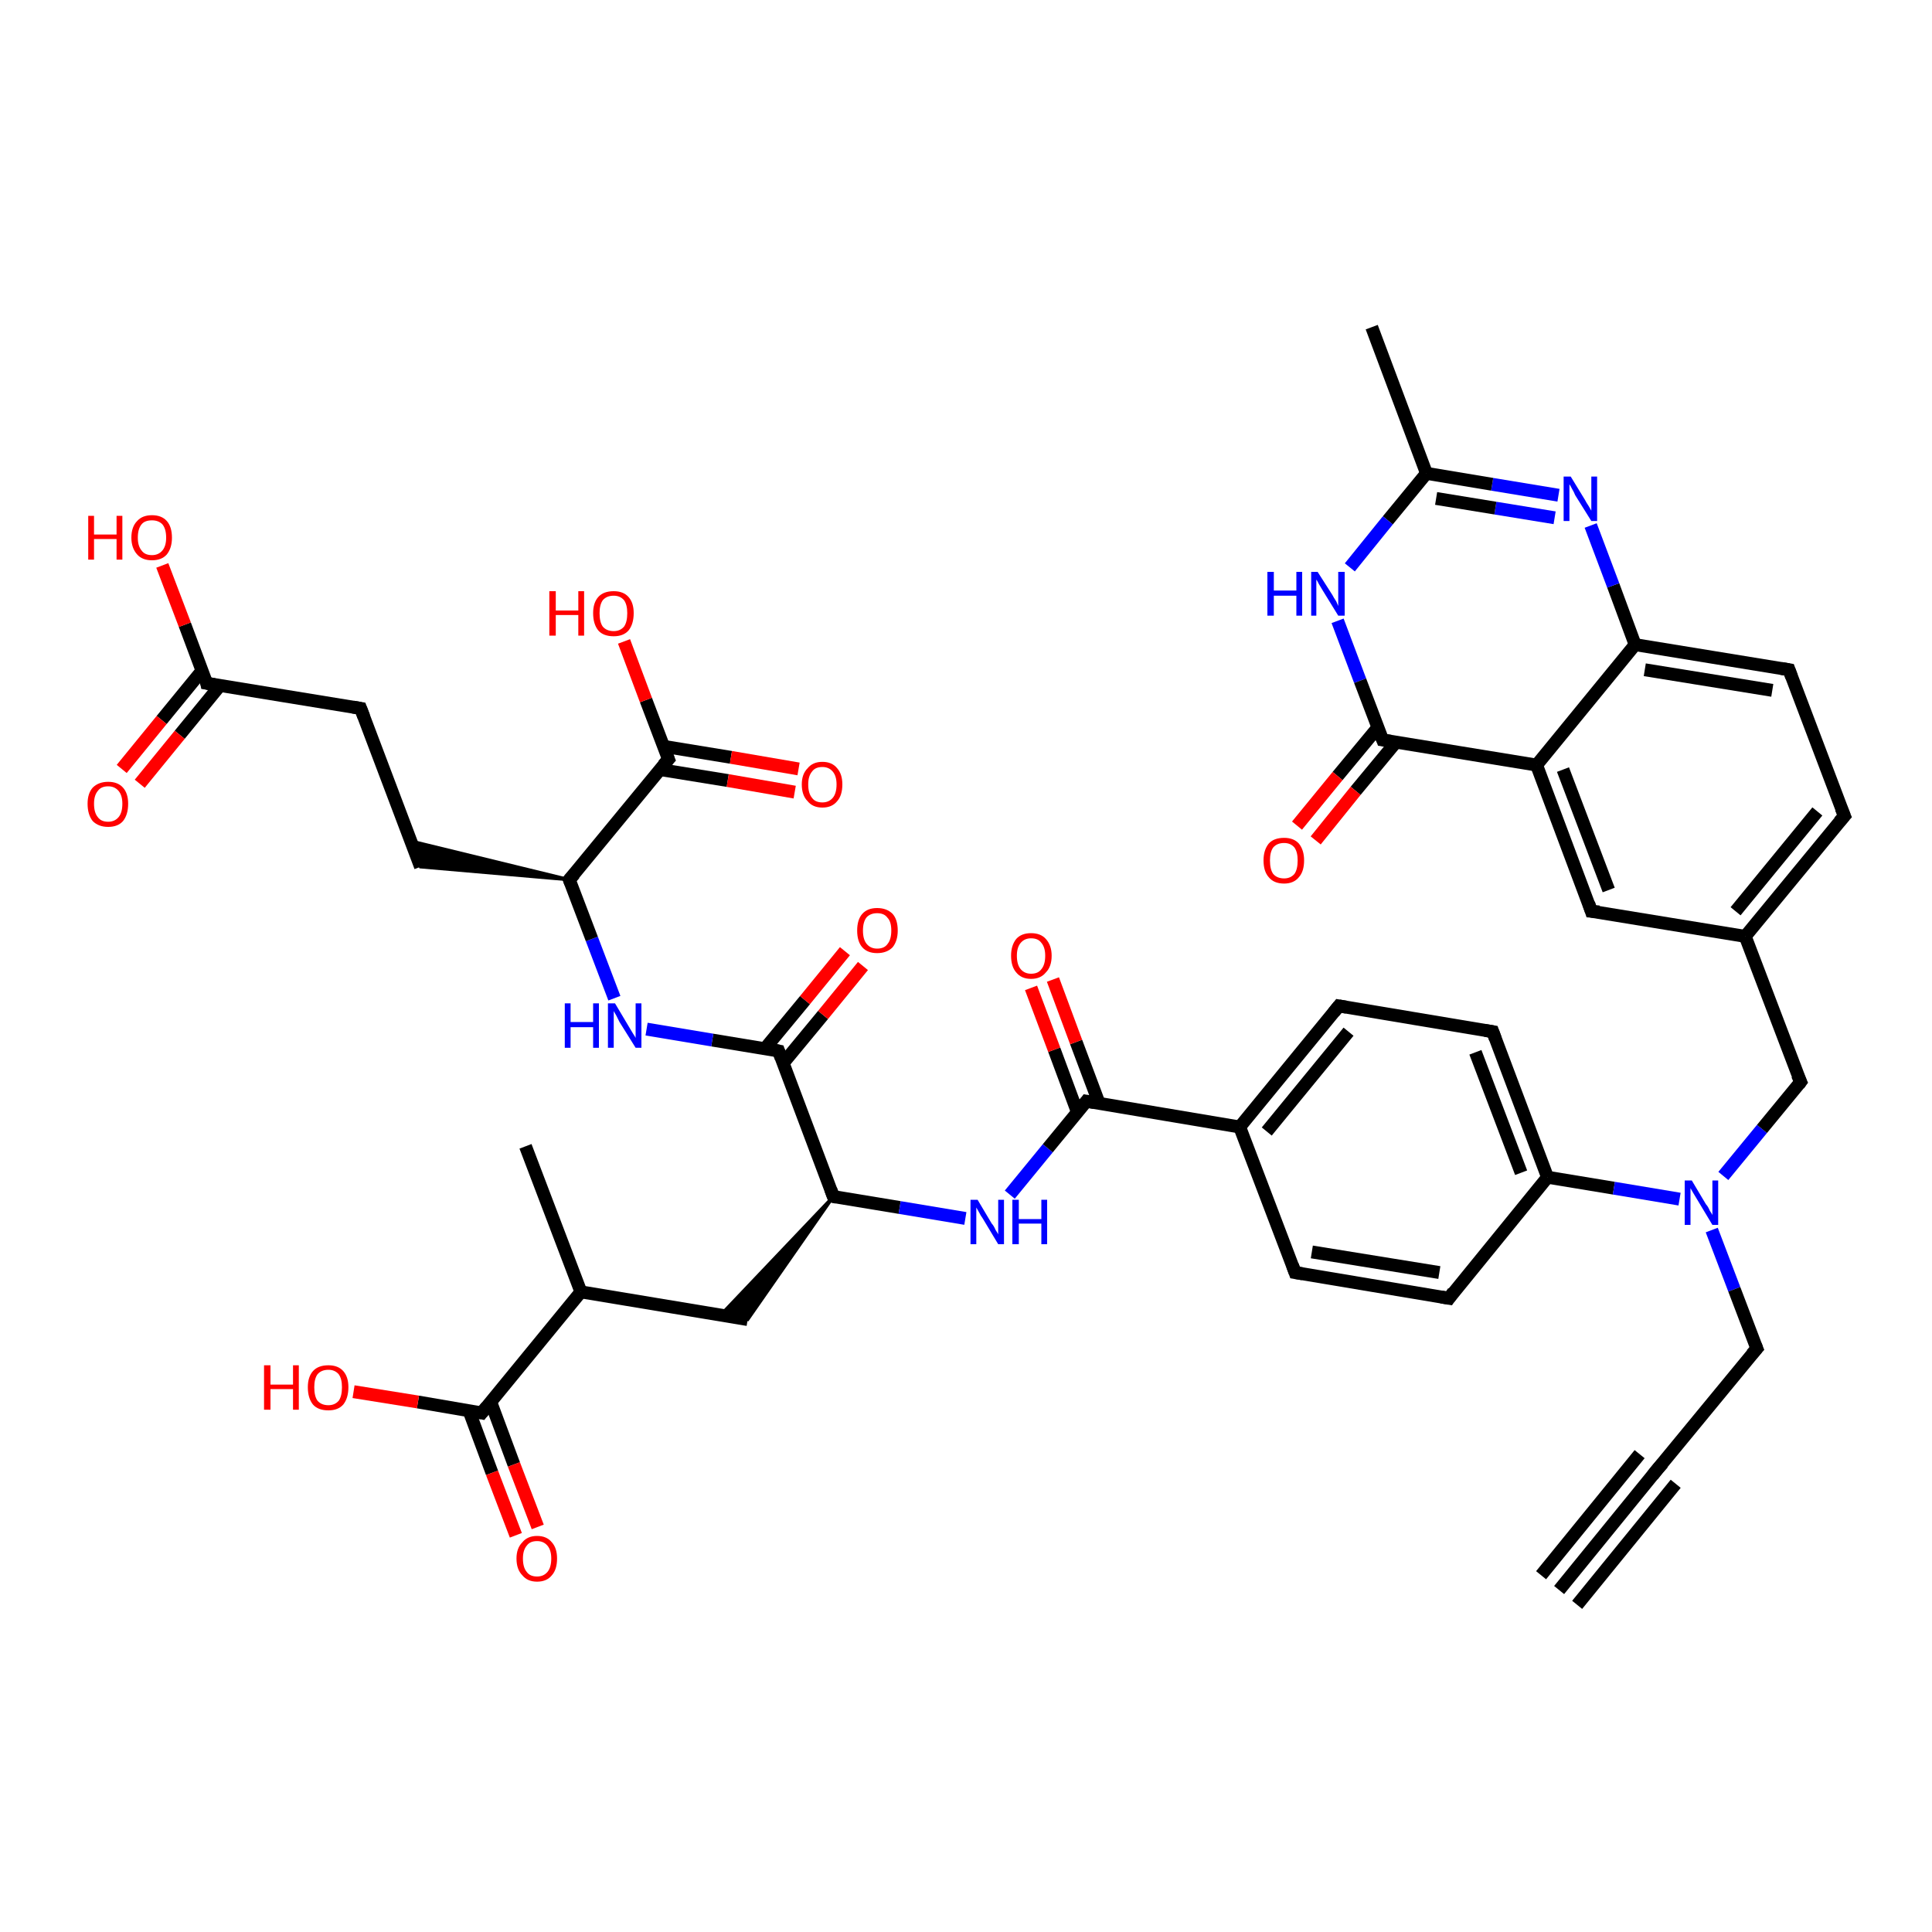 <?xml version='1.0' encoding='iso-8859-1'?>
<svg version='1.1' baseProfile='full'
              xmlns='http://www.w3.org/2000/svg'
                      xmlns:rdkit='http://www.rdkit.org/xml'
                      xmlns:xlink='http://www.w3.org/1999/xlink'
                  xml:space='preserve'
width='300px' height='300px' viewBox='0 0 300 300'>
<!-- END OF HEADER -->
<rect style='opacity:1.0;fill:#FFFFFF;stroke:none' width='300.0' height='300.0' x='0.0' y='0.0'> </rect>
<path class='bond-0 atom-0 atom-1' d='M 81.6,178.0 L 90.2,200.6' style='fill:none;fill-rule:evenodd;stroke:#000000;stroke-width:2.0px;stroke-linecap:butt;stroke-linejoin:miter;stroke-opacity:1' />
<path class='bond-1 atom-1 atom-2' d='M 90.2,200.6 L 116.1,204.9' style='fill:none;fill-rule:evenodd;stroke:#000000;stroke-width:2.0px;stroke-linecap:butt;stroke-linejoin:miter;stroke-opacity:1' />
<path class='bond-2 atom-3 atom-2' d='M 129.4,185.8 L 116.1,204.9 L 111.9,204.2 Z' style='fill:#000000;fill-rule:evenodd;fill-opacity:1;stroke:#000000;stroke-width:0.5px;stroke-linecap:butt;stroke-linejoin:miter;stroke-opacity:1;' />
<path class='bond-3 atom-3 atom-4' d='M 129.4,185.8 L 139.7,187.5' style='fill:none;fill-rule:evenodd;stroke:#000000;stroke-width:2.0px;stroke-linecap:butt;stroke-linejoin:miter;stroke-opacity:1' />
<path class='bond-3 atom-3 atom-4' d='M 139.7,187.5 L 149.9,189.2' style='fill:none;fill-rule:evenodd;stroke:#0000FF;stroke-width:2.0px;stroke-linecap:butt;stroke-linejoin:miter;stroke-opacity:1' />
<path class='bond-4 atom-4 atom-5' d='M 156.8,185.5 L 162.7,178.3' style='fill:none;fill-rule:evenodd;stroke:#0000FF;stroke-width:2.0px;stroke-linecap:butt;stroke-linejoin:miter;stroke-opacity:1' />
<path class='bond-4 atom-4 atom-5' d='M 162.7,178.3 L 168.7,171.0' style='fill:none;fill-rule:evenodd;stroke:#000000;stroke-width:2.0px;stroke-linecap:butt;stroke-linejoin:miter;stroke-opacity:1' />
<path class='bond-5 atom-5 atom-6' d='M 170.7,171.4 L 167.1,161.8' style='fill:none;fill-rule:evenodd;stroke:#000000;stroke-width:2.0px;stroke-linecap:butt;stroke-linejoin:miter;stroke-opacity:1' />
<path class='bond-5 atom-5 atom-6' d='M 167.1,161.8 L 163.5,152.1' style='fill:none;fill-rule:evenodd;stroke:#FF0000;stroke-width:2.0px;stroke-linecap:butt;stroke-linejoin:miter;stroke-opacity:1' />
<path class='bond-5 atom-5 atom-6' d='M 167.3,172.7 L 163.7,163.0' style='fill:none;fill-rule:evenodd;stroke:#000000;stroke-width:2.0px;stroke-linecap:butt;stroke-linejoin:miter;stroke-opacity:1' />
<path class='bond-5 atom-5 atom-6' d='M 163.7,163.0 L 160.1,153.4' style='fill:none;fill-rule:evenodd;stroke:#FF0000;stroke-width:2.0px;stroke-linecap:butt;stroke-linejoin:miter;stroke-opacity:1' />
<path class='bond-6 atom-5 atom-7' d='M 168.7,171.0 L 192.5,175.0' style='fill:none;fill-rule:evenodd;stroke:#000000;stroke-width:2.0px;stroke-linecap:butt;stroke-linejoin:miter;stroke-opacity:1' />
<path class='bond-7 atom-7 atom-8' d='M 192.5,175.0 L 207.9,156.2' style='fill:none;fill-rule:evenodd;stroke:#000000;stroke-width:2.0px;stroke-linecap:butt;stroke-linejoin:miter;stroke-opacity:1' />
<path class='bond-7 atom-7 atom-8' d='M 196.7,175.7 L 209.4,160.2' style='fill:none;fill-rule:evenodd;stroke:#000000;stroke-width:2.0px;stroke-linecap:butt;stroke-linejoin:miter;stroke-opacity:1' />
<path class='bond-8 atom-8 atom-9' d='M 207.9,156.2 L 231.8,160.2' style='fill:none;fill-rule:evenodd;stroke:#000000;stroke-width:2.0px;stroke-linecap:butt;stroke-linejoin:miter;stroke-opacity:1' />
<path class='bond-9 atom-9 atom-10' d='M 231.8,160.2 L 240.3,182.8' style='fill:none;fill-rule:evenodd;stroke:#000000;stroke-width:2.0px;stroke-linecap:butt;stroke-linejoin:miter;stroke-opacity:1' />
<path class='bond-9 atom-9 atom-10' d='M 229.1,163.4 L 236.2,182.1' style='fill:none;fill-rule:evenodd;stroke:#000000;stroke-width:2.0px;stroke-linecap:butt;stroke-linejoin:miter;stroke-opacity:1' />
<path class='bond-10 atom-10 atom-11' d='M 240.3,182.8 L 225.0,201.6' style='fill:none;fill-rule:evenodd;stroke:#000000;stroke-width:2.0px;stroke-linecap:butt;stroke-linejoin:miter;stroke-opacity:1' />
<path class='bond-11 atom-11 atom-12' d='M 225.0,201.6 L 201.1,197.6' style='fill:none;fill-rule:evenodd;stroke:#000000;stroke-width:2.0px;stroke-linecap:butt;stroke-linejoin:miter;stroke-opacity:1' />
<path class='bond-11 atom-11 atom-12' d='M 223.5,197.6 L 203.7,194.4' style='fill:none;fill-rule:evenodd;stroke:#000000;stroke-width:2.0px;stroke-linecap:butt;stroke-linejoin:miter;stroke-opacity:1' />
<path class='bond-12 atom-10 atom-13' d='M 240.3,182.8 L 250.6,184.5' style='fill:none;fill-rule:evenodd;stroke:#000000;stroke-width:2.0px;stroke-linecap:butt;stroke-linejoin:miter;stroke-opacity:1' />
<path class='bond-12 atom-10 atom-13' d='M 250.6,184.5 L 260.8,186.2' style='fill:none;fill-rule:evenodd;stroke:#0000FF;stroke-width:2.0px;stroke-linecap:butt;stroke-linejoin:miter;stroke-opacity:1' />
<path class='bond-13 atom-13 atom-14' d='M 265.8,191.0 L 269.3,200.2' style='fill:none;fill-rule:evenodd;stroke:#0000FF;stroke-width:2.0px;stroke-linecap:butt;stroke-linejoin:miter;stroke-opacity:1' />
<path class='bond-13 atom-13 atom-14' d='M 269.3,200.2 L 272.8,209.4' style='fill:none;fill-rule:evenodd;stroke:#000000;stroke-width:2.0px;stroke-linecap:butt;stroke-linejoin:miter;stroke-opacity:1' />
<path class='bond-14 atom-14 atom-15' d='M 272.8,209.4 L 257.4,228.1' style='fill:none;fill-rule:evenodd;stroke:#000000;stroke-width:2.0px;stroke-linecap:butt;stroke-linejoin:miter;stroke-opacity:1' />
<path class='bond-15 atom-15 atom-16' d='M 257.4,228.1 L 242.1,246.9' style='fill:none;fill-rule:evenodd;stroke:#000000;stroke-width:2.0px;stroke-linecap:butt;stroke-linejoin:miter;stroke-opacity:1' />
<path class='bond-15 atom-15 atom-16' d='M 260.2,230.4 L 244.9,249.2' style='fill:none;fill-rule:evenodd;stroke:#000000;stroke-width:2.0px;stroke-linecap:butt;stroke-linejoin:miter;stroke-opacity:1' />
<path class='bond-15 atom-15 atom-16' d='M 254.6,225.8 L 239.3,244.6' style='fill:none;fill-rule:evenodd;stroke:#000000;stroke-width:2.0px;stroke-linecap:butt;stroke-linejoin:miter;stroke-opacity:1' />
<path class='bond-16 atom-13 atom-17' d='M 267.6,182.6 L 273.6,175.3' style='fill:none;fill-rule:evenodd;stroke:#0000FF;stroke-width:2.0px;stroke-linecap:butt;stroke-linejoin:miter;stroke-opacity:1' />
<path class='bond-16 atom-13 atom-17' d='M 273.6,175.3 L 279.6,168.0' style='fill:none;fill-rule:evenodd;stroke:#000000;stroke-width:2.0px;stroke-linecap:butt;stroke-linejoin:miter;stroke-opacity:1' />
<path class='bond-17 atom-17 atom-18' d='M 279.6,168.0 L 271.0,145.4' style='fill:none;fill-rule:evenodd;stroke:#000000;stroke-width:2.0px;stroke-linecap:butt;stroke-linejoin:miter;stroke-opacity:1' />
<path class='bond-18 atom-18 atom-19' d='M 271.0,145.4 L 286.4,126.7' style='fill:none;fill-rule:evenodd;stroke:#000000;stroke-width:2.0px;stroke-linecap:butt;stroke-linejoin:miter;stroke-opacity:1' />
<path class='bond-18 atom-18 atom-19' d='M 269.5,141.5 L 282.2,126.0' style='fill:none;fill-rule:evenodd;stroke:#000000;stroke-width:2.0px;stroke-linecap:butt;stroke-linejoin:miter;stroke-opacity:1' />
<path class='bond-19 atom-19 atom-20' d='M 286.4,126.7 L 277.8,104.0' style='fill:none;fill-rule:evenodd;stroke:#000000;stroke-width:2.0px;stroke-linecap:butt;stroke-linejoin:miter;stroke-opacity:1' />
<path class='bond-20 atom-20 atom-21' d='M 277.8,104.0 L 253.9,100.1' style='fill:none;fill-rule:evenodd;stroke:#000000;stroke-width:2.0px;stroke-linecap:butt;stroke-linejoin:miter;stroke-opacity:1' />
<path class='bond-20 atom-20 atom-21' d='M 275.2,107.2 L 255.4,104.0' style='fill:none;fill-rule:evenodd;stroke:#000000;stroke-width:2.0px;stroke-linecap:butt;stroke-linejoin:miter;stroke-opacity:1' />
<path class='bond-21 atom-21 atom-22' d='M 253.9,100.1 L 250.5,90.9' style='fill:none;fill-rule:evenodd;stroke:#000000;stroke-width:2.0px;stroke-linecap:butt;stroke-linejoin:miter;stroke-opacity:1' />
<path class='bond-21 atom-21 atom-22' d='M 250.5,90.9 L 247.0,81.6' style='fill:none;fill-rule:evenodd;stroke:#0000FF;stroke-width:2.0px;stroke-linecap:butt;stroke-linejoin:miter;stroke-opacity:1' />
<path class='bond-22 atom-22 atom-23' d='M 242.0,76.9 L 231.7,75.2' style='fill:none;fill-rule:evenodd;stroke:#0000FF;stroke-width:2.0px;stroke-linecap:butt;stroke-linejoin:miter;stroke-opacity:1' />
<path class='bond-22 atom-22 atom-23' d='M 231.7,75.2 L 221.5,73.5' style='fill:none;fill-rule:evenodd;stroke:#000000;stroke-width:2.0px;stroke-linecap:butt;stroke-linejoin:miter;stroke-opacity:1' />
<path class='bond-22 atom-22 atom-23' d='M 241.4,80.4 L 232.2,78.9' style='fill:none;fill-rule:evenodd;stroke:#0000FF;stroke-width:2.0px;stroke-linecap:butt;stroke-linejoin:miter;stroke-opacity:1' />
<path class='bond-22 atom-22 atom-23' d='M 232.2,78.9 L 223.0,77.4' style='fill:none;fill-rule:evenodd;stroke:#000000;stroke-width:2.0px;stroke-linecap:butt;stroke-linejoin:miter;stroke-opacity:1' />
<path class='bond-23 atom-23 atom-24' d='M 221.5,73.5 L 213.0,50.8' style='fill:none;fill-rule:evenodd;stroke:#000000;stroke-width:2.0px;stroke-linecap:butt;stroke-linejoin:miter;stroke-opacity:1' />
<path class='bond-24 atom-23 atom-25' d='M 221.5,73.5 L 215.5,80.8' style='fill:none;fill-rule:evenodd;stroke:#000000;stroke-width:2.0px;stroke-linecap:butt;stroke-linejoin:miter;stroke-opacity:1' />
<path class='bond-24 atom-23 atom-25' d='M 215.5,80.8 L 209.6,88.1' style='fill:none;fill-rule:evenodd;stroke:#0000FF;stroke-width:2.0px;stroke-linecap:butt;stroke-linejoin:miter;stroke-opacity:1' />
<path class='bond-25 atom-25 atom-26' d='M 207.7,96.4 L 211.2,105.7' style='fill:none;fill-rule:evenodd;stroke:#0000FF;stroke-width:2.0px;stroke-linecap:butt;stroke-linejoin:miter;stroke-opacity:1' />
<path class='bond-25 atom-25 atom-26' d='M 211.2,105.7 L 214.7,114.9' style='fill:none;fill-rule:evenodd;stroke:#000000;stroke-width:2.0px;stroke-linecap:butt;stroke-linejoin:miter;stroke-opacity:1' />
<path class='bond-26 atom-26 atom-27' d='M 214.0,112.9 L 207.7,120.5' style='fill:none;fill-rule:evenodd;stroke:#000000;stroke-width:2.0px;stroke-linecap:butt;stroke-linejoin:miter;stroke-opacity:1' />
<path class='bond-26 atom-26 atom-27' d='M 207.7,120.5 L 201.4,128.2' style='fill:none;fill-rule:evenodd;stroke:#FF0000;stroke-width:2.0px;stroke-linecap:butt;stroke-linejoin:miter;stroke-opacity:1' />
<path class='bond-26 atom-26 atom-27' d='M 216.8,115.2 L 210.5,122.8' style='fill:none;fill-rule:evenodd;stroke:#000000;stroke-width:2.0px;stroke-linecap:butt;stroke-linejoin:miter;stroke-opacity:1' />
<path class='bond-26 atom-26 atom-27' d='M 210.5,122.8 L 204.3,130.5' style='fill:none;fill-rule:evenodd;stroke:#FF0000;stroke-width:2.0px;stroke-linecap:butt;stroke-linejoin:miter;stroke-opacity:1' />
<path class='bond-27 atom-26 atom-28' d='M 214.7,114.9 L 238.6,118.8' style='fill:none;fill-rule:evenodd;stroke:#000000;stroke-width:2.0px;stroke-linecap:butt;stroke-linejoin:miter;stroke-opacity:1' />
<path class='bond-28 atom-28 atom-29' d='M 238.6,118.8 L 247.1,141.5' style='fill:none;fill-rule:evenodd;stroke:#000000;stroke-width:2.0px;stroke-linecap:butt;stroke-linejoin:miter;stroke-opacity:1' />
<path class='bond-28 atom-28 atom-29' d='M 242.7,119.5 L 249.8,138.2' style='fill:none;fill-rule:evenodd;stroke:#000000;stroke-width:2.0px;stroke-linecap:butt;stroke-linejoin:miter;stroke-opacity:1' />
<path class='bond-29 atom-3 atom-30' d='M 129.4,185.8 L 120.9,163.2' style='fill:none;fill-rule:evenodd;stroke:#000000;stroke-width:2.0px;stroke-linecap:butt;stroke-linejoin:miter;stroke-opacity:1' />
<path class='bond-30 atom-30 atom-31' d='M 121.6,165.1 L 127.8,157.6' style='fill:none;fill-rule:evenodd;stroke:#000000;stroke-width:2.0px;stroke-linecap:butt;stroke-linejoin:miter;stroke-opacity:1' />
<path class='bond-30 atom-30 atom-31' d='M 127.8,157.6 L 134.0,150.0' style='fill:none;fill-rule:evenodd;stroke:#FF0000;stroke-width:2.0px;stroke-linecap:butt;stroke-linejoin:miter;stroke-opacity:1' />
<path class='bond-30 atom-30 atom-31' d='M 118.8,162.8 L 125.0,155.3' style='fill:none;fill-rule:evenodd;stroke:#000000;stroke-width:2.0px;stroke-linecap:butt;stroke-linejoin:miter;stroke-opacity:1' />
<path class='bond-30 atom-30 atom-31' d='M 125.0,155.3 L 131.2,147.7' style='fill:none;fill-rule:evenodd;stroke:#FF0000;stroke-width:2.0px;stroke-linecap:butt;stroke-linejoin:miter;stroke-opacity:1' />
<path class='bond-31 atom-30 atom-32' d='M 120.9,163.2 L 110.6,161.5' style='fill:none;fill-rule:evenodd;stroke:#000000;stroke-width:2.0px;stroke-linecap:butt;stroke-linejoin:miter;stroke-opacity:1' />
<path class='bond-31 atom-30 atom-32' d='M 110.6,161.5 L 100.4,159.8' style='fill:none;fill-rule:evenodd;stroke:#0000FF;stroke-width:2.0px;stroke-linecap:butt;stroke-linejoin:miter;stroke-opacity:1' />
<path class='bond-32 atom-32 atom-33' d='M 95.4,155.0 L 91.9,145.8' style='fill:none;fill-rule:evenodd;stroke:#0000FF;stroke-width:2.0px;stroke-linecap:butt;stroke-linejoin:miter;stroke-opacity:1' />
<path class='bond-32 atom-32 atom-33' d='M 91.9,145.8 L 88.4,136.6' style='fill:none;fill-rule:evenodd;stroke:#000000;stroke-width:2.0px;stroke-linecap:butt;stroke-linejoin:miter;stroke-opacity:1' />
<path class='bond-33 atom-33 atom-34' d='M 88.4,136.6 L 65.3,134.6 L 63.8,130.6 Z' style='fill:#000000;fill-rule:evenodd;fill-opacity:1;stroke:#000000;stroke-width:0.5px;stroke-linecap:butt;stroke-linejoin:miter;stroke-opacity:1;' />
<path class='bond-34 atom-34 atom-35' d='M 65.3,134.6 L 56.0,110.0' style='fill:none;fill-rule:evenodd;stroke:#000000;stroke-width:2.0px;stroke-linecap:butt;stroke-linejoin:miter;stroke-opacity:1' />
<path class='bond-35 atom-35 atom-36' d='M 56.0,110.0 L 32.1,106.1' style='fill:none;fill-rule:evenodd;stroke:#000000;stroke-width:2.0px;stroke-linecap:butt;stroke-linejoin:miter;stroke-opacity:1' />
<path class='bond-36 atom-36 atom-37' d='M 32.1,106.1 L 28.7,97.0' style='fill:none;fill-rule:evenodd;stroke:#000000;stroke-width:2.0px;stroke-linecap:butt;stroke-linejoin:miter;stroke-opacity:1' />
<path class='bond-36 atom-36 atom-37' d='M 28.7,97.0 L 25.2,87.8' style='fill:none;fill-rule:evenodd;stroke:#FF0000;stroke-width:2.0px;stroke-linecap:butt;stroke-linejoin:miter;stroke-opacity:1' />
<path class='bond-37 atom-36 atom-38' d='M 31.4,104.1 L 25.1,111.8' style='fill:none;fill-rule:evenodd;stroke:#000000;stroke-width:2.0px;stroke-linecap:butt;stroke-linejoin:miter;stroke-opacity:1' />
<path class='bond-37 atom-36 atom-38' d='M 25.1,111.8 L 18.9,119.4' style='fill:none;fill-rule:evenodd;stroke:#FF0000;stroke-width:2.0px;stroke-linecap:butt;stroke-linejoin:miter;stroke-opacity:1' />
<path class='bond-37 atom-36 atom-38' d='M 34.2,106.4 L 27.9,114.1' style='fill:none;fill-rule:evenodd;stroke:#000000;stroke-width:2.0px;stroke-linecap:butt;stroke-linejoin:miter;stroke-opacity:1' />
<path class='bond-37 atom-36 atom-38' d='M 27.9,114.1 L 21.7,121.7' style='fill:none;fill-rule:evenodd;stroke:#FF0000;stroke-width:2.0px;stroke-linecap:butt;stroke-linejoin:miter;stroke-opacity:1' />
<path class='bond-38 atom-33 atom-39' d='M 88.4,136.6 L 103.8,117.9' style='fill:none;fill-rule:evenodd;stroke:#000000;stroke-width:2.0px;stroke-linecap:butt;stroke-linejoin:miter;stroke-opacity:1' />
<path class='bond-39 atom-39 atom-40' d='M 103.8,117.9 L 100.3,108.7' style='fill:none;fill-rule:evenodd;stroke:#000000;stroke-width:2.0px;stroke-linecap:butt;stroke-linejoin:miter;stroke-opacity:1' />
<path class='bond-39 atom-39 atom-40' d='M 100.3,108.7 L 96.9,99.6' style='fill:none;fill-rule:evenodd;stroke:#FF0000;stroke-width:2.0px;stroke-linecap:butt;stroke-linejoin:miter;stroke-opacity:1' />
<path class='bond-40 atom-39 atom-41' d='M 102.5,119.5 L 113.0,121.2' style='fill:none;fill-rule:evenodd;stroke:#000000;stroke-width:2.0px;stroke-linecap:butt;stroke-linejoin:miter;stroke-opacity:1' />
<path class='bond-40 atom-39 atom-41' d='M 113.0,121.2 L 123.4,123.0' style='fill:none;fill-rule:evenodd;stroke:#FF0000;stroke-width:2.0px;stroke-linecap:butt;stroke-linejoin:miter;stroke-opacity:1' />
<path class='bond-40 atom-39 atom-41' d='M 103.1,115.9 L 113.5,117.6' style='fill:none;fill-rule:evenodd;stroke:#000000;stroke-width:2.0px;stroke-linecap:butt;stroke-linejoin:miter;stroke-opacity:1' />
<path class='bond-40 atom-39 atom-41' d='M 113.5,117.6 L 124.0,119.4' style='fill:none;fill-rule:evenodd;stroke:#FF0000;stroke-width:2.0px;stroke-linecap:butt;stroke-linejoin:miter;stroke-opacity:1' />
<path class='bond-41 atom-1 atom-42' d='M 90.2,200.6 L 74.8,219.4' style='fill:none;fill-rule:evenodd;stroke:#000000;stroke-width:2.0px;stroke-linecap:butt;stroke-linejoin:miter;stroke-opacity:1' />
<path class='bond-42 atom-42 atom-43' d='M 74.8,219.4 L 64.9,217.7' style='fill:none;fill-rule:evenodd;stroke:#000000;stroke-width:2.0px;stroke-linecap:butt;stroke-linejoin:miter;stroke-opacity:1' />
<path class='bond-42 atom-42 atom-43' d='M 64.9,217.7 L 54.9,216.1' style='fill:none;fill-rule:evenodd;stroke:#FF0000;stroke-width:2.0px;stroke-linecap:butt;stroke-linejoin:miter;stroke-opacity:1' />
<path class='bond-43 atom-42 atom-44' d='M 72.8,219.0 L 76.4,228.7' style='fill:none;fill-rule:evenodd;stroke:#000000;stroke-width:2.0px;stroke-linecap:butt;stroke-linejoin:miter;stroke-opacity:1' />
<path class='bond-43 atom-42 atom-44' d='M 76.4,228.7 L 80.1,238.4' style='fill:none;fill-rule:evenodd;stroke:#FF0000;stroke-width:2.0px;stroke-linecap:butt;stroke-linejoin:miter;stroke-opacity:1' />
<path class='bond-43 atom-42 atom-44' d='M 76.2,217.7 L 79.8,227.4' style='fill:none;fill-rule:evenodd;stroke:#000000;stroke-width:2.0px;stroke-linecap:butt;stroke-linejoin:miter;stroke-opacity:1' />
<path class='bond-43 atom-42 atom-44' d='M 79.8,227.4 L 83.5,237.1' style='fill:none;fill-rule:evenodd;stroke:#FF0000;stroke-width:2.0px;stroke-linecap:butt;stroke-linejoin:miter;stroke-opacity:1' />
<path class='bond-44 atom-12 atom-7' d='M 201.1,197.6 L 192.5,175.0' style='fill:none;fill-rule:evenodd;stroke:#000000;stroke-width:2.0px;stroke-linecap:butt;stroke-linejoin:miter;stroke-opacity:1' />
<path class='bond-45 atom-29 atom-18' d='M 247.1,141.5 L 271.0,145.4' style='fill:none;fill-rule:evenodd;stroke:#000000;stroke-width:2.0px;stroke-linecap:butt;stroke-linejoin:miter;stroke-opacity:1' />
<path class='bond-46 atom-28 atom-21' d='M 238.6,118.8 L 253.9,100.1' style='fill:none;fill-rule:evenodd;stroke:#000000;stroke-width:2.0px;stroke-linecap:butt;stroke-linejoin:miter;stroke-opacity:1' />
<path d='M 129.9,185.9 L 129.4,185.8 L 129.0,184.7' style='fill:none;stroke:#000000;stroke-width:2.0px;stroke-linecap:butt;stroke-linejoin:miter;stroke-opacity:1;' />
<path d='M 168.4,171.4 L 168.7,171.0 L 169.9,171.2' style='fill:none;stroke:#000000;stroke-width:2.0px;stroke-linecap:butt;stroke-linejoin:miter;stroke-opacity:1;' />
<path d='M 207.1,157.2 L 207.9,156.2 L 209.1,156.4' style='fill:none;stroke:#000000;stroke-width:2.0px;stroke-linecap:butt;stroke-linejoin:miter;stroke-opacity:1;' />
<path d='M 230.6,160.0 L 231.8,160.2 L 232.2,161.3' style='fill:none;stroke:#000000;stroke-width:2.0px;stroke-linecap:butt;stroke-linejoin:miter;stroke-opacity:1;' />
<path d='M 225.7,200.6 L 225.0,201.6 L 223.8,201.4' style='fill:none;stroke:#000000;stroke-width:2.0px;stroke-linecap:butt;stroke-linejoin:miter;stroke-opacity:1;' />
<path d='M 202.3,197.8 L 201.1,197.6 L 200.7,196.5' style='fill:none;stroke:#000000;stroke-width:2.0px;stroke-linecap:butt;stroke-linejoin:miter;stroke-opacity:1;' />
<path d='M 272.6,208.9 L 272.8,209.4 L 272.0,210.3' style='fill:none;stroke:#000000;stroke-width:2.0px;stroke-linecap:butt;stroke-linejoin:miter;stroke-opacity:1;' />
<path d='M 258.2,227.2 L 257.4,228.1 L 256.6,229.1' style='fill:none;stroke:#000000;stroke-width:2.0px;stroke-linecap:butt;stroke-linejoin:miter;stroke-opacity:1;' />
<path d='M 279.3,168.4 L 279.6,168.0 L 279.1,166.9' style='fill:none;stroke:#000000;stroke-width:2.0px;stroke-linecap:butt;stroke-linejoin:miter;stroke-opacity:1;' />
<path d='M 285.6,127.6 L 286.4,126.7 L 285.9,125.5' style='fill:none;stroke:#000000;stroke-width:2.0px;stroke-linecap:butt;stroke-linejoin:miter;stroke-opacity:1;' />
<path d='M 278.2,105.1 L 277.8,104.0 L 276.6,103.8' style='fill:none;stroke:#000000;stroke-width:2.0px;stroke-linecap:butt;stroke-linejoin:miter;stroke-opacity:1;' />
<path d='M 214.5,114.4 L 214.7,114.9 L 215.9,115.1' style='fill:none;stroke:#000000;stroke-width:2.0px;stroke-linecap:butt;stroke-linejoin:miter;stroke-opacity:1;' />
<path d='M 246.7,140.3 L 247.1,141.5 L 248.3,141.6' style='fill:none;stroke:#000000;stroke-width:2.0px;stroke-linecap:butt;stroke-linejoin:miter;stroke-opacity:1;' />
<path d='M 121.3,164.3 L 120.9,163.2 L 120.4,163.1' style='fill:none;stroke:#000000;stroke-width:2.0px;stroke-linecap:butt;stroke-linejoin:miter;stroke-opacity:1;' />
<path d='M 88.6,137.1 L 88.4,136.6 L 89.2,135.7' style='fill:none;stroke:#000000;stroke-width:2.0px;stroke-linecap:butt;stroke-linejoin:miter;stroke-opacity:1;' />
<path d='M 56.5,111.3 L 56.0,110.0 L 54.8,109.8' style='fill:none;stroke:#000000;stroke-width:2.0px;stroke-linecap:butt;stroke-linejoin:miter;stroke-opacity:1;' />
<path d='M 33.3,106.3 L 32.1,106.1 L 32.0,105.6' style='fill:none;stroke:#000000;stroke-width:2.0px;stroke-linecap:butt;stroke-linejoin:miter;stroke-opacity:1;' />
<path d='M 103.0,118.8 L 103.8,117.9 L 103.6,117.4' style='fill:none;stroke:#000000;stroke-width:2.0px;stroke-linecap:butt;stroke-linejoin:miter;stroke-opacity:1;' />
<path d='M 75.6,218.4 L 74.8,219.4 L 74.3,219.3' style='fill:none;stroke:#000000;stroke-width:2.0px;stroke-linecap:butt;stroke-linejoin:miter;stroke-opacity:1;' />
<path class='atom-4' d='M 151.8 186.3
L 154.0 190.0
Q 154.3 190.3, 154.6 191.0
Q 155.0 191.6, 155.0 191.7
L 155.0 186.3
L 155.9 186.3
L 155.9 193.2
L 155.0 193.2
L 152.6 189.2
Q 152.3 188.8, 152.0 188.2
Q 151.7 187.7, 151.6 187.5
L 151.6 193.2
L 150.7 193.2
L 150.7 186.3
L 151.8 186.3
' fill='#0000FF'/>
<path class='atom-4' d='M 157.2 186.3
L 158.2 186.3
L 158.2 189.3
L 161.7 189.3
L 161.7 186.3
L 162.6 186.3
L 162.6 193.2
L 161.7 193.2
L 161.7 190.0
L 158.2 190.0
L 158.2 193.2
L 157.2 193.2
L 157.2 186.3
' fill='#0000FF'/>
<path class='atom-6' d='M 157.0 148.4
Q 157.0 146.8, 157.8 145.8
Q 158.6 144.9, 160.1 144.9
Q 161.6 144.9, 162.4 145.8
Q 163.3 146.8, 163.3 148.4
Q 163.3 150.1, 162.4 151.0
Q 161.6 152.0, 160.1 152.0
Q 158.6 152.0, 157.8 151.0
Q 157.0 150.1, 157.0 148.4
M 160.1 151.2
Q 161.2 151.2, 161.7 150.5
Q 162.3 149.8, 162.3 148.4
Q 162.3 147.1, 161.7 146.4
Q 161.2 145.7, 160.1 145.7
Q 159.1 145.7, 158.5 146.4
Q 157.9 147.1, 157.9 148.4
Q 157.9 149.8, 158.5 150.5
Q 159.1 151.2, 160.1 151.2
' fill='#FF0000'/>
<path class='atom-13' d='M 262.7 183.3
L 264.9 187.0
Q 265.2 187.3, 265.5 188.0
Q 265.9 188.6, 265.9 188.7
L 265.9 183.3
L 266.8 183.3
L 266.8 190.2
L 265.9 190.2
L 263.5 186.2
Q 263.2 185.7, 262.9 185.2
Q 262.6 184.7, 262.5 184.5
L 262.5 190.2
L 261.6 190.2
L 261.6 183.3
L 262.7 183.3
' fill='#0000FF'/>
<path class='atom-22' d='M 243.9 74.0
L 246.1 77.6
Q 246.3 78.0, 246.7 78.6
Q 247.1 79.3, 247.1 79.3
L 247.1 74.0
L 248.0 74.0
L 248.0 80.9
L 247.1 80.9
L 244.6 76.9
Q 244.4 76.4, 244.1 75.9
Q 243.8 75.3, 243.7 75.2
L 243.7 80.9
L 242.8 80.9
L 242.8 74.0
L 243.9 74.0
' fill='#0000FF'/>
<path class='atom-25' d='M 196.8 88.8
L 197.8 88.8
L 197.8 91.7
L 201.3 91.7
L 201.3 88.8
L 202.2 88.8
L 202.2 95.6
L 201.3 95.6
L 201.3 92.5
L 197.8 92.5
L 197.8 95.6
L 196.8 95.6
L 196.8 88.8
' fill='#0000FF'/>
<path class='atom-25' d='M 204.6 88.8
L 206.9 92.4
Q 207.1 92.8, 207.5 93.4
Q 207.8 94.1, 207.8 94.1
L 207.8 88.8
L 208.8 88.8
L 208.8 95.6
L 207.8 95.6
L 205.4 91.7
Q 205.1 91.2, 204.8 90.7
Q 204.5 90.1, 204.4 90.0
L 204.4 95.6
L 203.6 95.6
L 203.6 88.8
L 204.6 88.8
' fill='#0000FF'/>
<path class='atom-27' d='M 196.2 133.6
Q 196.2 132.0, 197.0 131.0
Q 197.8 130.1, 199.4 130.1
Q 200.9 130.1, 201.7 131.0
Q 202.5 132.0, 202.5 133.6
Q 202.5 135.3, 201.7 136.2
Q 200.9 137.2, 199.4 137.2
Q 197.8 137.2, 197.0 136.2
Q 196.2 135.3, 196.2 133.6
M 199.4 136.4
Q 200.4 136.4, 201.0 135.7
Q 201.5 135.0, 201.5 133.6
Q 201.5 132.3, 201.0 131.6
Q 200.4 130.9, 199.4 130.9
Q 198.3 130.9, 197.7 131.6
Q 197.2 132.3, 197.2 133.6
Q 197.2 135.0, 197.7 135.7
Q 198.3 136.4, 199.4 136.4
' fill='#FF0000'/>
<path class='atom-31' d='M 133.1 144.5
Q 133.1 142.8, 133.9 141.9
Q 134.7 141.0, 136.2 141.0
Q 137.7 141.0, 138.6 141.9
Q 139.4 142.8, 139.4 144.5
Q 139.4 146.1, 138.6 147.1
Q 137.7 148.0, 136.2 148.0
Q 134.7 148.0, 133.9 147.1
Q 133.1 146.2, 133.1 144.5
M 136.2 147.3
Q 137.3 147.3, 137.8 146.6
Q 138.4 145.9, 138.4 144.5
Q 138.4 143.1, 137.8 142.5
Q 137.3 141.8, 136.2 141.8
Q 135.2 141.8, 134.6 142.4
Q 134.0 143.1, 134.0 144.5
Q 134.0 145.9, 134.6 146.6
Q 135.2 147.3, 136.2 147.3
' fill='#FF0000'/>
<path class='atom-32' d='M 87.7 155.8
L 88.6 155.8
L 88.6 158.7
L 92.1 158.7
L 92.1 155.8
L 93.0 155.8
L 93.0 162.7
L 92.1 162.7
L 92.1 159.5
L 88.6 159.5
L 88.6 162.7
L 87.7 162.7
L 87.7 155.8
' fill='#0000FF'/>
<path class='atom-32' d='M 95.5 155.8
L 97.7 159.5
Q 97.9 159.8, 98.3 160.5
Q 98.7 161.1, 98.7 161.2
L 98.7 155.8
L 99.6 155.8
L 99.6 162.7
L 98.7 162.7
L 96.2 158.7
Q 96.0 158.3, 95.7 157.7
Q 95.4 157.2, 95.3 157.0
L 95.3 162.7
L 94.4 162.7
L 94.4 155.8
L 95.5 155.8
' fill='#0000FF'/>
<path class='atom-37' d='M 13.7 80.1
L 14.6 80.1
L 14.6 83.0
L 18.1 83.0
L 18.1 80.1
L 19.0 80.1
L 19.0 86.9
L 18.1 86.9
L 18.1 83.7
L 14.6 83.7
L 14.6 86.9
L 13.7 86.9
L 13.7 80.1
' fill='#FF0000'/>
<path class='atom-37' d='M 20.4 83.5
Q 20.4 81.8, 21.3 80.9
Q 22.1 80.0, 23.6 80.0
Q 25.1 80.0, 25.9 80.9
Q 26.7 81.8, 26.7 83.5
Q 26.7 85.1, 25.9 86.1
Q 25.1 87.0, 23.6 87.0
Q 22.1 87.0, 21.3 86.1
Q 20.4 85.1, 20.4 83.5
M 23.6 86.2
Q 24.6 86.2, 25.2 85.5
Q 25.8 84.8, 25.8 83.5
Q 25.8 82.1, 25.2 81.4
Q 24.6 80.8, 23.6 80.8
Q 22.5 80.8, 22.0 81.4
Q 21.4 82.1, 21.4 83.5
Q 21.4 84.8, 22.0 85.5
Q 22.5 86.2, 23.6 86.2
' fill='#FF0000'/>
<path class='atom-38' d='M 13.6 124.8
Q 13.6 123.2, 14.4 122.3
Q 15.3 121.4, 16.8 121.4
Q 18.3 121.4, 19.1 122.3
Q 19.9 123.2, 19.9 124.8
Q 19.9 126.5, 19.1 127.5
Q 18.3 128.4, 16.8 128.4
Q 15.3 128.4, 14.4 127.5
Q 13.6 126.5, 13.6 124.8
M 16.8 127.6
Q 17.8 127.6, 18.4 126.9
Q 19.0 126.2, 19.0 124.8
Q 19.0 123.5, 18.4 122.8
Q 17.8 122.1, 16.8 122.1
Q 15.7 122.1, 15.2 122.8
Q 14.6 123.5, 14.6 124.8
Q 14.6 126.2, 15.2 126.9
Q 15.7 127.6, 16.8 127.6
' fill='#FF0000'/>
<path class='atom-40' d='M 85.3 91.8
L 86.3 91.8
L 86.3 94.8
L 89.8 94.8
L 89.8 91.8
L 90.7 91.8
L 90.7 98.7
L 89.8 98.7
L 89.8 95.5
L 86.3 95.5
L 86.3 98.7
L 85.3 98.7
L 85.3 91.8
' fill='#FF0000'/>
<path class='atom-40' d='M 92.1 95.2
Q 92.1 93.6, 92.9 92.7
Q 93.7 91.8, 95.3 91.8
Q 96.8 91.8, 97.6 92.7
Q 98.4 93.6, 98.4 95.2
Q 98.4 96.9, 97.6 97.9
Q 96.8 98.8, 95.3 98.8
Q 93.7 98.8, 92.9 97.9
Q 92.1 96.9, 92.1 95.2
M 95.3 98.0
Q 96.3 98.0, 96.9 97.3
Q 97.4 96.6, 97.4 95.2
Q 97.4 93.9, 96.9 93.2
Q 96.3 92.5, 95.3 92.5
Q 94.2 92.5, 93.6 93.2
Q 93.1 93.9, 93.1 95.2
Q 93.1 96.6, 93.6 97.3
Q 94.2 98.0, 95.3 98.0
' fill='#FF0000'/>
<path class='atom-41' d='M 124.5 121.8
Q 124.5 120.2, 125.4 119.3
Q 126.2 118.3, 127.7 118.3
Q 129.2 118.3, 130.0 119.3
Q 130.8 120.2, 130.8 121.8
Q 130.8 123.5, 130.0 124.4
Q 129.2 125.4, 127.7 125.4
Q 126.2 125.4, 125.4 124.4
Q 124.5 123.5, 124.5 121.8
M 127.7 124.6
Q 128.7 124.6, 129.3 123.9
Q 129.9 123.2, 129.9 121.8
Q 129.9 120.5, 129.3 119.8
Q 128.7 119.1, 127.7 119.1
Q 126.6 119.1, 126.1 119.8
Q 125.5 120.5, 125.5 121.8
Q 125.5 123.2, 126.1 123.9
Q 126.6 124.6, 127.7 124.6
' fill='#FF0000'/>
<path class='atom-43' d='M 41.0 212.0
L 42.0 212.0
L 42.0 215.0
L 45.5 215.0
L 45.5 212.0
L 46.4 212.0
L 46.4 218.9
L 45.5 218.9
L 45.5 215.7
L 42.0 215.7
L 42.0 218.9
L 41.0 218.9
L 41.0 212.0
' fill='#FF0000'/>
<path class='atom-43' d='M 47.8 215.4
Q 47.8 213.8, 48.6 212.9
Q 49.4 212.0, 51.0 212.0
Q 52.5 212.0, 53.3 212.9
Q 54.1 213.8, 54.1 215.4
Q 54.1 217.1, 53.3 218.1
Q 52.5 219.0, 51.0 219.0
Q 49.4 219.0, 48.6 218.1
Q 47.8 217.1, 47.8 215.4
M 51.0 218.2
Q 52.0 218.2, 52.6 217.5
Q 53.1 216.8, 53.1 215.4
Q 53.1 214.1, 52.6 213.4
Q 52.0 212.7, 51.0 212.7
Q 49.9 212.7, 49.3 213.4
Q 48.8 214.1, 48.8 215.4
Q 48.8 216.8, 49.3 217.5
Q 49.9 218.2, 51.0 218.2
' fill='#FF0000'/>
<path class='atom-44' d='M 80.2 242.0
Q 80.2 240.4, 81.1 239.5
Q 81.9 238.5, 83.4 238.5
Q 84.9 238.5, 85.7 239.5
Q 86.5 240.4, 86.5 242.0
Q 86.5 243.7, 85.7 244.6
Q 84.9 245.6, 83.4 245.6
Q 81.9 245.6, 81.1 244.6
Q 80.2 243.7, 80.2 242.0
M 83.4 244.8
Q 84.4 244.8, 85.0 244.1
Q 85.6 243.4, 85.6 242.0
Q 85.6 240.7, 85.0 240.0
Q 84.4 239.3, 83.4 239.3
Q 82.3 239.3, 81.8 240.0
Q 81.2 240.7, 81.2 242.0
Q 81.2 243.4, 81.8 244.1
Q 82.3 244.8, 83.4 244.8
' fill='#FF0000'/>
</svg>
